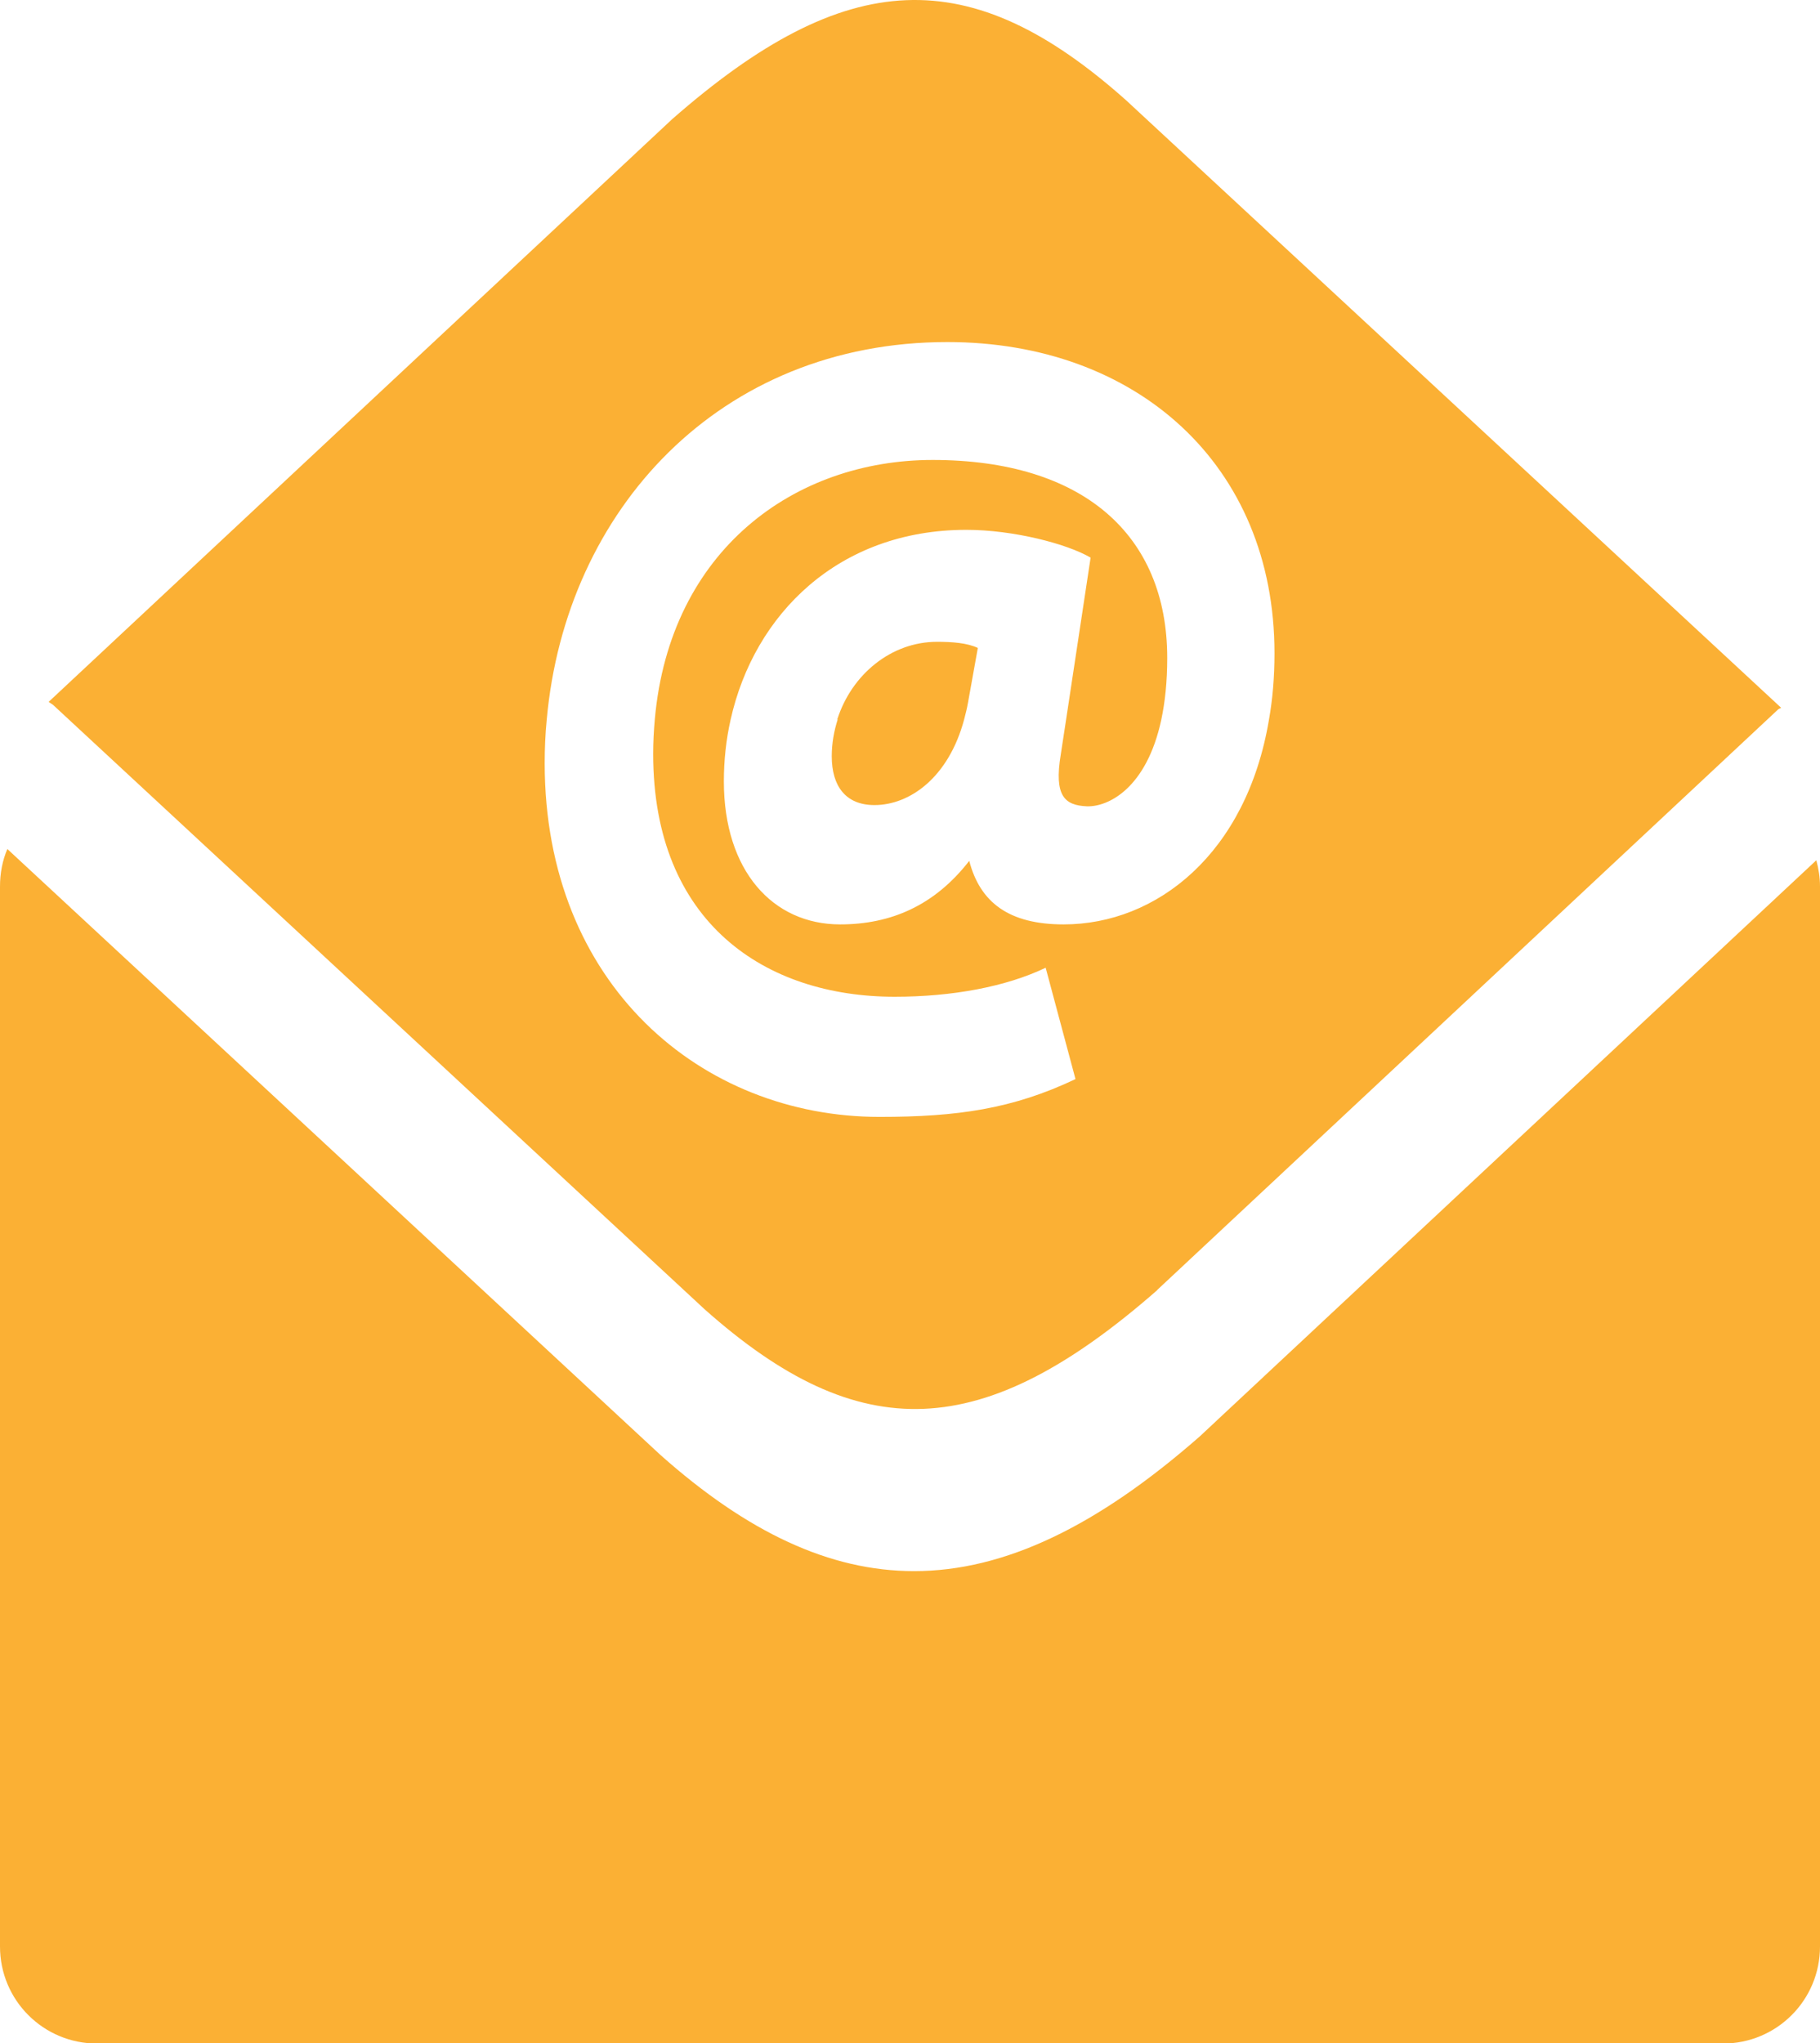 <?xml version="1.0" encoding="UTF-8"?><svg id="b" xmlns="http://www.w3.org/2000/svg" viewBox="0 0 89.08 100"><g id="c"><g id="d"><path d="M56.64,63.13l30.4-28.42s.09-.05,.14-.07L55.12,4.91c-7.64-6.81-13.68-6.57-22.23,.93L2.38,34.35c.07,.05,.14,.09,.21,.14l31.88,29.57c7.62,6.79,13.64,6.55,22.17-.92Zm-29.98-25.77c0-.73,.03-1.44,.1-2.14,.92-10.26,8.46-18.48,19.61-18.48,9.24,0,16.01,5.99,16.01,15.23,0,1.16-.09,2.24-.27,3.25-1.1,6.56-5.5,10.02-10.05,10.02-2.67,0-4.09-1.07-4.62-3.11-1.7,2.19-3.84,3.11-6.32,3.11-3.3,0-5.69-2.63-5.69-7,0-1.03,.11-2.05,.33-3.02,1.15-5.16,5.28-9.29,11.54-9.29,2.29,0,4.92,.68,6.08,1.36l-1.2,7.93-.26,1.7c-.34,2.05,.2,2.49,1.27,2.54,1.05,.04,2.93-.88,3.65-4.24,.18-.85,.29-1.84,.29-3.02,0-6.03-4.13-9.69-11.48-9.69-6.75,0-12.86,4.4-13.6,12.69-.05,.55-.08,1.12-.08,1.7,0,8.27,5.5,11.88,11.82,11.88,2.82,0,5.45-.49,7.39-1.42l1.46,5.45c-3.07,1.46-5.79,1.85-9.59,1.85-8.71,0-16.39-6.47-16.39-17.31h0Z" fill="#fbb034"/><path d="M41,35.21c-.18,.57-.29,1.17-.29,1.8,0,1.46,.68,2.39,2.09,2.39,1.73,0,3.63-1.35,4.39-4.19,.07-.27,.14-.54,.19-.83l.48-2.67c-.53-.25-1.27-.3-2-.3-2.24,0-4.18,1.6-4.88,3.8h0Z" fill="#fbb034"/><path d="M0,43.38v51.88c0,2.63,2.12,4.75,4.75,4.75H84.33c2.63,0,4.75-2.12,4.75-4.75V43.38c0-.44-.07-.88-.18-1.28l-30.17,28.19c-5.01,4.4-9.56,6.6-13.99,6.6-4.13,0-8.16-1.9-12.42-5.69L.36,41.55c-.24,.56-.36,1.18-.36,1.84H0Z" fill="#fbb034"/></g></g></svg>